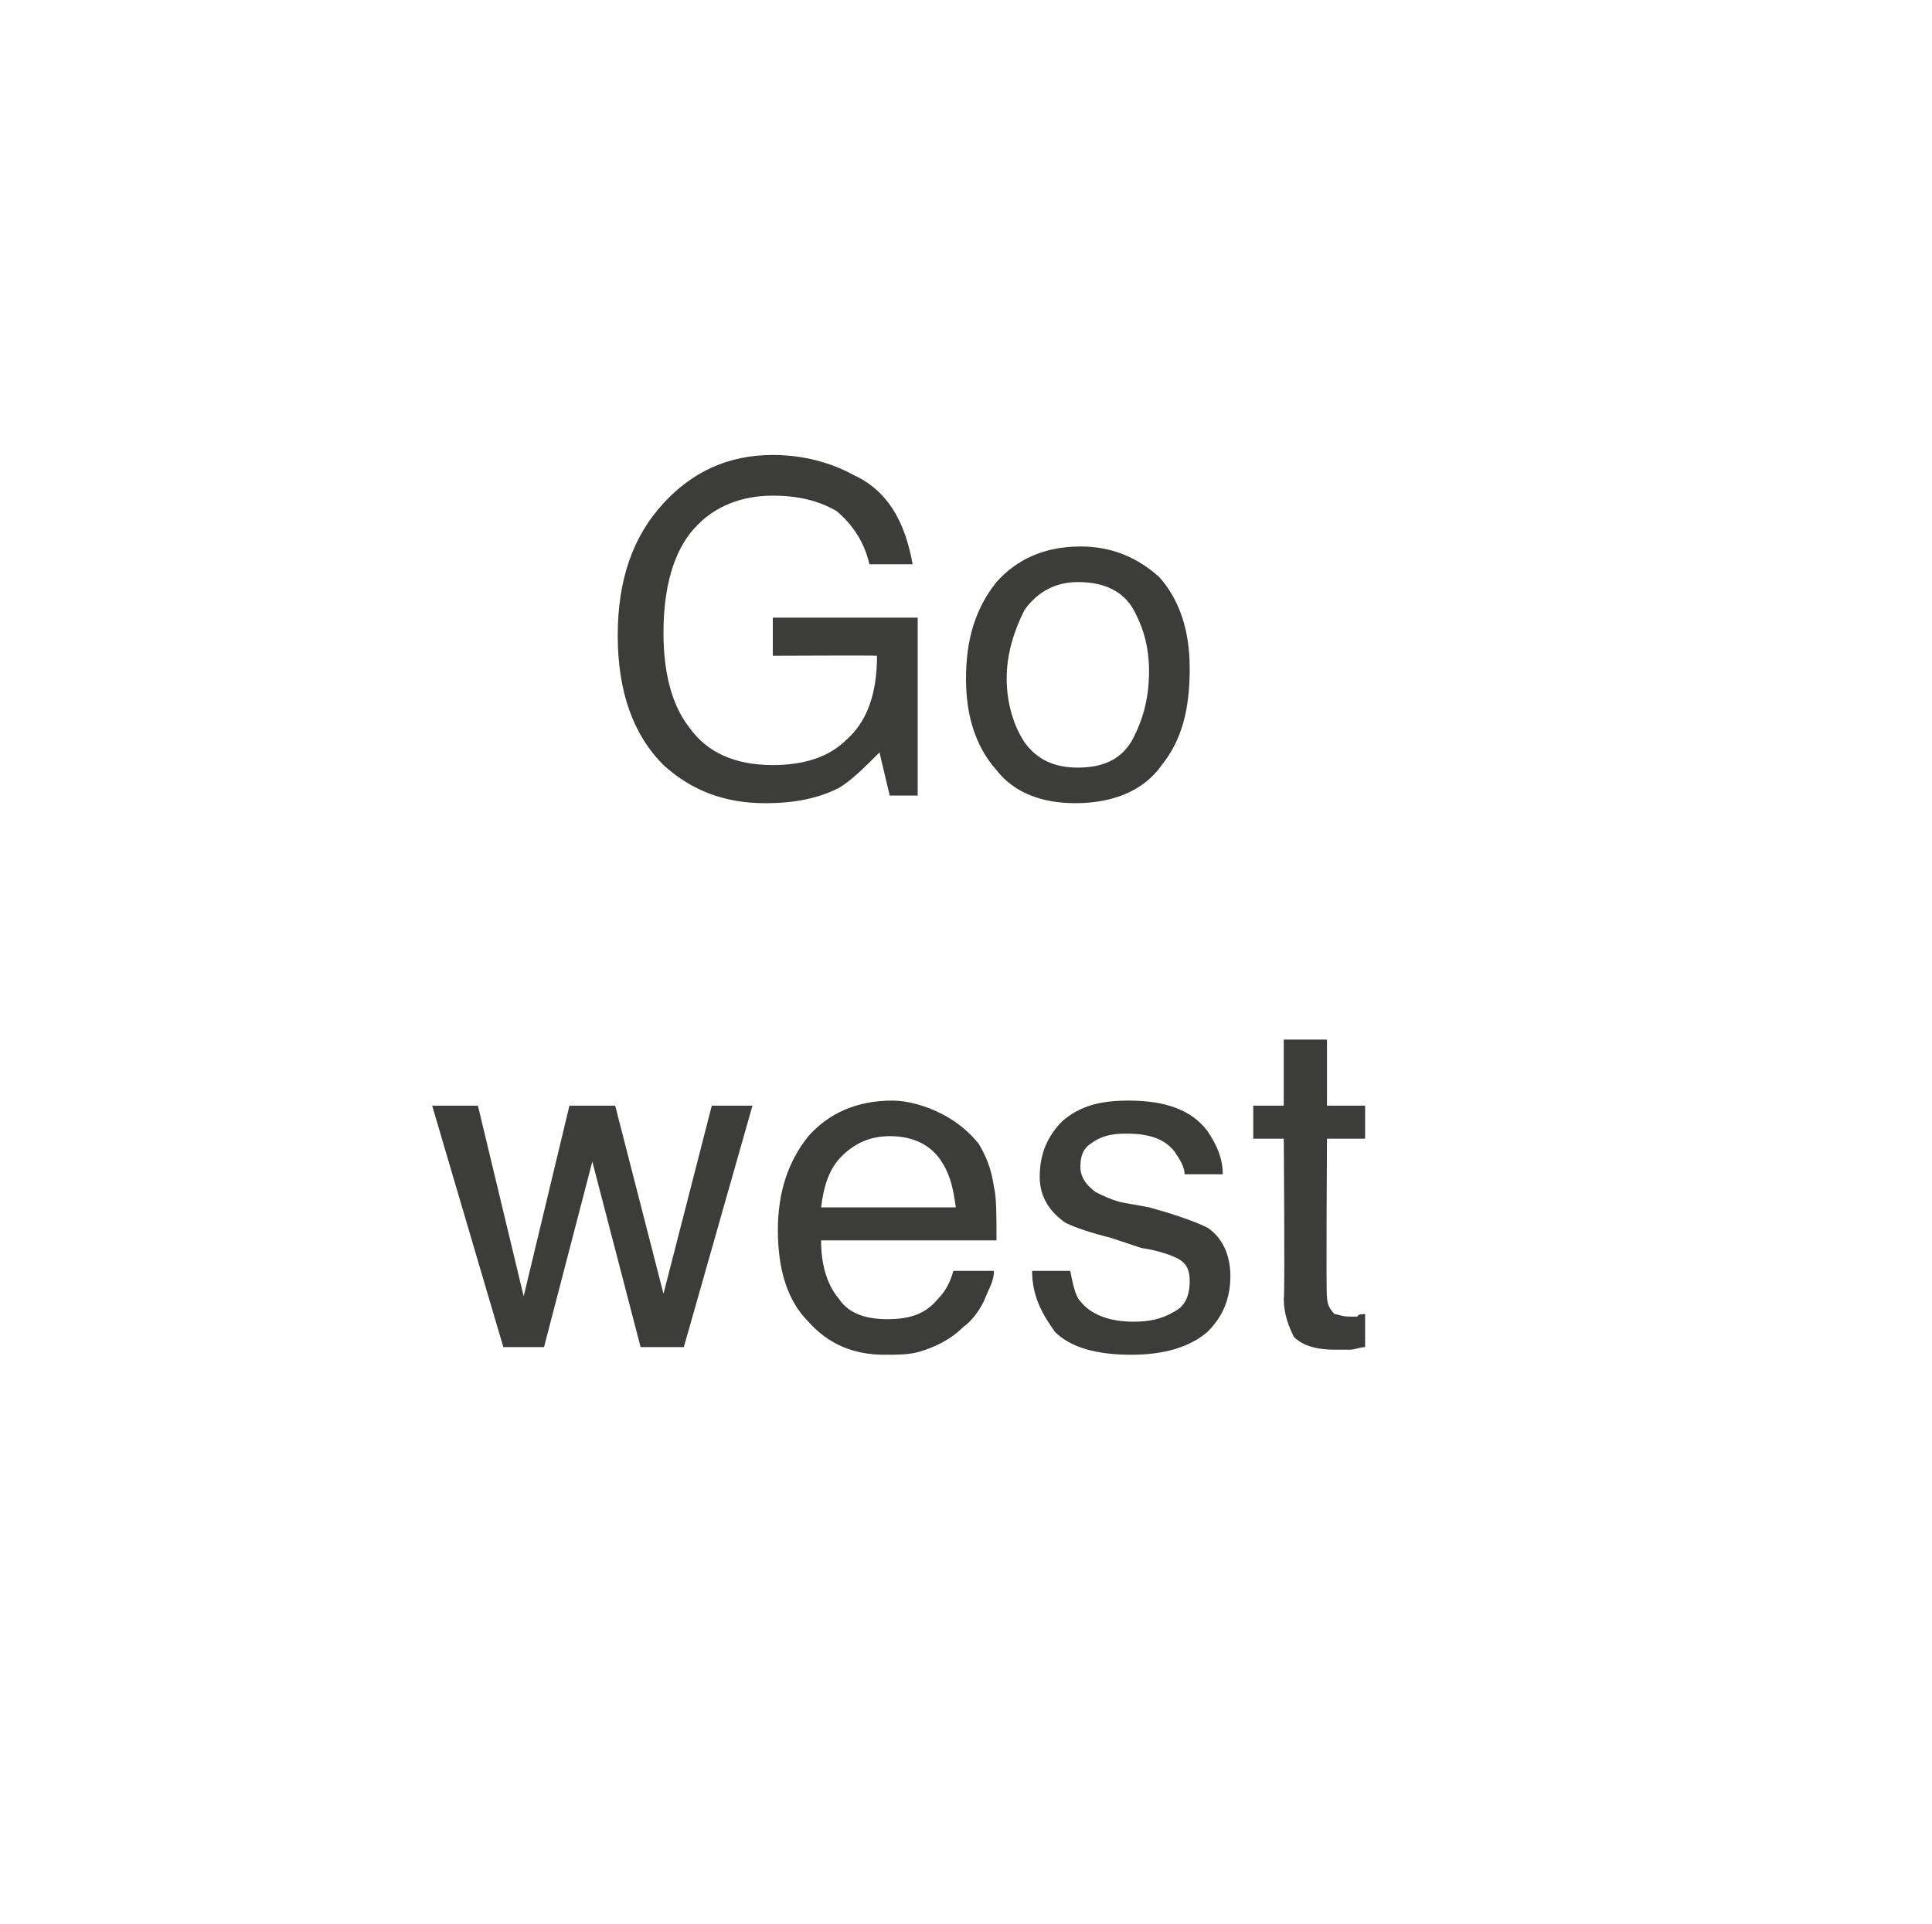 <?xml version="1.0" standalone="no"?>
<!DOCTYPE svg PUBLIC "-//W3C//DTD SVG 1.1//EN" "http://www.w3.org/Graphics/SVG/1.1/DTD/svg11.dtd">
<svg xmlns="http://www.w3.org/2000/svg" version="1.1" width="76px" height="75.7px" viewBox="-2 -2 76 75.7" style="left:-2px;top:-2px">
  <desc>Go west</desc>
  <defs/>
  <g id="Polygon87463">
    <path d="M 16.8 41.5 L 18.6 49 L 20.4 41.5 L 22.2 41.5 L 24.1 48.9 L 26 41.5 L 27.6 41.5 L 24.9 51 L 23.2 51 L 21.3 43.7 L 19.4 51 L 17.8 51 L 15 41.5 L 16.8 41.5 Z M 33.1 41.3 C 33.7 41.3 34.4 41.5 35 41.8 C 35.6 42.1 36.1 42.5 36.5 43 C 36.8 43.5 37 44 37.1 44.7 C 37.2 45.1 37.2 45.8 37.2 46.8 C 37.2 46.8 30.3 46.8 30.3 46.8 C 30.3 47.7 30.5 48.5 31 49.1 C 31.4 49.7 32.1 49.9 32.9 49.9 C 33.8 49.9 34.4 49.7 34.9 49.1 C 35.2 48.8 35.4 48.4 35.5 48 C 35.5 48 37.1 48 37.1 48 C 37.1 48.4 36.9 48.7 36.7 49.2 C 36.5 49.6 36.2 50 35.9 50.2 C 35.4 50.7 34.8 51 34.1 51.2 C 33.7 51.3 33.3 51.3 32.8 51.3 C 31.6 51.3 30.6 50.9 29.8 50 C 29 49.2 28.6 48 28.6 46.4 C 28.6 44.9 29 43.7 29.8 42.7 C 30.6 41.8 31.7 41.3 33.1 41.3 C 33.1 41.3 33.1 41.3 33.1 41.3 Z M 35.6 45.5 C 35.5 44.8 35.4 44.3 35.1 43.8 C 34.7 43.1 34 42.7 33 42.7 C 32.2 42.7 31.6 43 31.1 43.5 C 30.6 44 30.4 44.7 30.3 45.5 C 30.3 45.5 35.6 45.5 35.6 45.5 Z M 40.1 48 C 40.2 48.5 40.3 49 40.5 49.2 C 40.9 49.7 41.6 50 42.6 50 C 43.2 50 43.7 49.9 44.2 49.6 C 44.6 49.4 44.8 49 44.8 48.4 C 44.8 48 44.7 47.7 44.3 47.5 C 44.1 47.4 43.6 47.2 42.9 47.1 C 42.9 47.1 41.7 46.7 41.7 46.7 C 40.9 46.5 40.3 46.3 39.9 46.1 C 39.2 45.6 38.9 45 38.9 44.3 C 38.9 43.4 39.2 42.7 39.8 42.1 C 40.5 41.5 41.3 41.3 42.4 41.3 C 43.9 41.3 44.9 41.7 45.5 42.5 C 45.9 43.1 46.1 43.6 46.1 44.2 C 46.1 44.2 44.6 44.2 44.6 44.2 C 44.6 43.9 44.4 43.6 44.2 43.3 C 43.8 42.8 43.2 42.6 42.3 42.6 C 41.7 42.6 41.3 42.7 40.9 43 C 40.6 43.2 40.5 43.5 40.5 43.9 C 40.5 44.3 40.7 44.6 41.1 44.9 C 41.3 45 41.7 45.2 42.1 45.3 C 42.1 45.3 43.2 45.5 43.2 45.5 C 44.3 45.8 45.1 46.1 45.5 46.3 C 46.1 46.7 46.4 47.4 46.4 48.2 C 46.4 49.1 46.1 49.8 45.5 50.4 C 44.8 51 43.8 51.3 42.5 51.3 C 41.1 51.3 40.1 51 39.5 50.4 C 39 49.7 38.6 49 38.6 48 C 38.6 48 40.1 48 40.1 48 Z M 48.5 38.9 L 50.2 38.9 L 50.2 41.5 L 51.7 41.5 L 51.7 42.8 L 50.2 42.8 C 50.2 42.8 50.16 48.99 50.2 49 C 50.2 49.3 50.3 49.5 50.5 49.7 C 50.6 49.7 50.8 49.8 51.1 49.8 C 51.2 49.8 51.3 49.8 51.4 49.8 C 51.4 49.7 51.6 49.7 51.7 49.7 C 51.7 49.7 51.7 51 51.7 51 C 51.5 51 51.3 51.1 51.1 51.1 C 50.9 51.1 50.7 51.1 50.5 51.1 C 49.7 51.1 49.2 50.9 48.9 50.6 C 48.7 50.2 48.5 49.7 48.5 49.1 C 48.55 49.08 48.5 42.8 48.5 42.8 L 47.3 42.8 L 47.3 41.5 L 48.5 41.5 L 48.5 38.9 Z " stroke="none" fill="#3c3c3b"/>
  </g>
  <g id="Polygon87462">
    <path d="M 28.4 15.9 C 29.6 15.9 30.7 16.2 31.6 16.7 C 32.9 17.3 33.6 18.5 33.9 20.2 C 33.9 20.2 32.2 20.2 32.2 20.2 C 32 19.3 31.5 18.6 30.9 18.1 C 30.2 17.7 29.4 17.5 28.4 17.5 C 27.2 17.5 26.1 17.9 25.3 18.8 C 24.5 19.7 24.1 21.1 24.1 22.9 C 24.1 24.4 24.4 25.7 25.1 26.6 C 25.8 27.6 26.9 28.1 28.4 28.1 C 29.6 28.1 30.6 27.8 31.3 27.1 C 32.1 26.4 32.5 25.3 32.5 23.8 C 32.51 23.78 28.4 23.8 28.4 23.8 L 28.4 22.3 L 34.1 22.3 L 34.1 29.3 L 33 29.3 C 33 29.3 32.59 27.59 32.6 27.6 C 32 28.2 31.5 28.7 31 29 C 30.2 29.4 29.3 29.6 28.1 29.6 C 26.5 29.6 25.2 29.1 24.1 28.1 C 22.9 26.9 22.3 25.2 22.3 23 C 22.3 20.8 22.9 19.1 24.1 17.8 C 25.2 16.6 26.6 15.9 28.4 15.9 C 28.4 15.9 28.4 15.9 28.4 15.9 Z M 40.4 28.2 C 41.5 28.2 42.2 27.8 42.6 27 C 43 26.2 43.2 25.4 43.2 24.4 C 43.2 23.5 43 22.8 42.7 22.2 C 42.3 21.3 41.5 20.9 40.4 20.9 C 39.5 20.9 38.8 21.3 38.3 22 C 37.9 22.8 37.6 23.7 37.6 24.7 C 37.6 25.7 37.9 26.6 38.3 27.2 C 38.8 27.9 39.5 28.2 40.4 28.2 C 40.4 28.2 40.4 28.2 40.4 28.2 Z M 40.5 19.5 C 41.7 19.5 42.7 19.9 43.6 20.7 C 44.4 21.6 44.8 22.8 44.8 24.3 C 44.8 25.9 44.5 27.1 43.7 28.1 C 43 29.1 41.8 29.6 40.3 29.6 C 39 29.6 37.9 29.2 37.2 28.3 C 36.4 27.4 36 26.2 36 24.7 C 36 23.1 36.4 21.9 37.2 20.9 C 38 20 39.1 19.5 40.5 19.5 C 40.5 19.5 40.5 19.5 40.5 19.5 Z " stroke="none" fill="#3c3c3b"/>
  </g>
</svg>